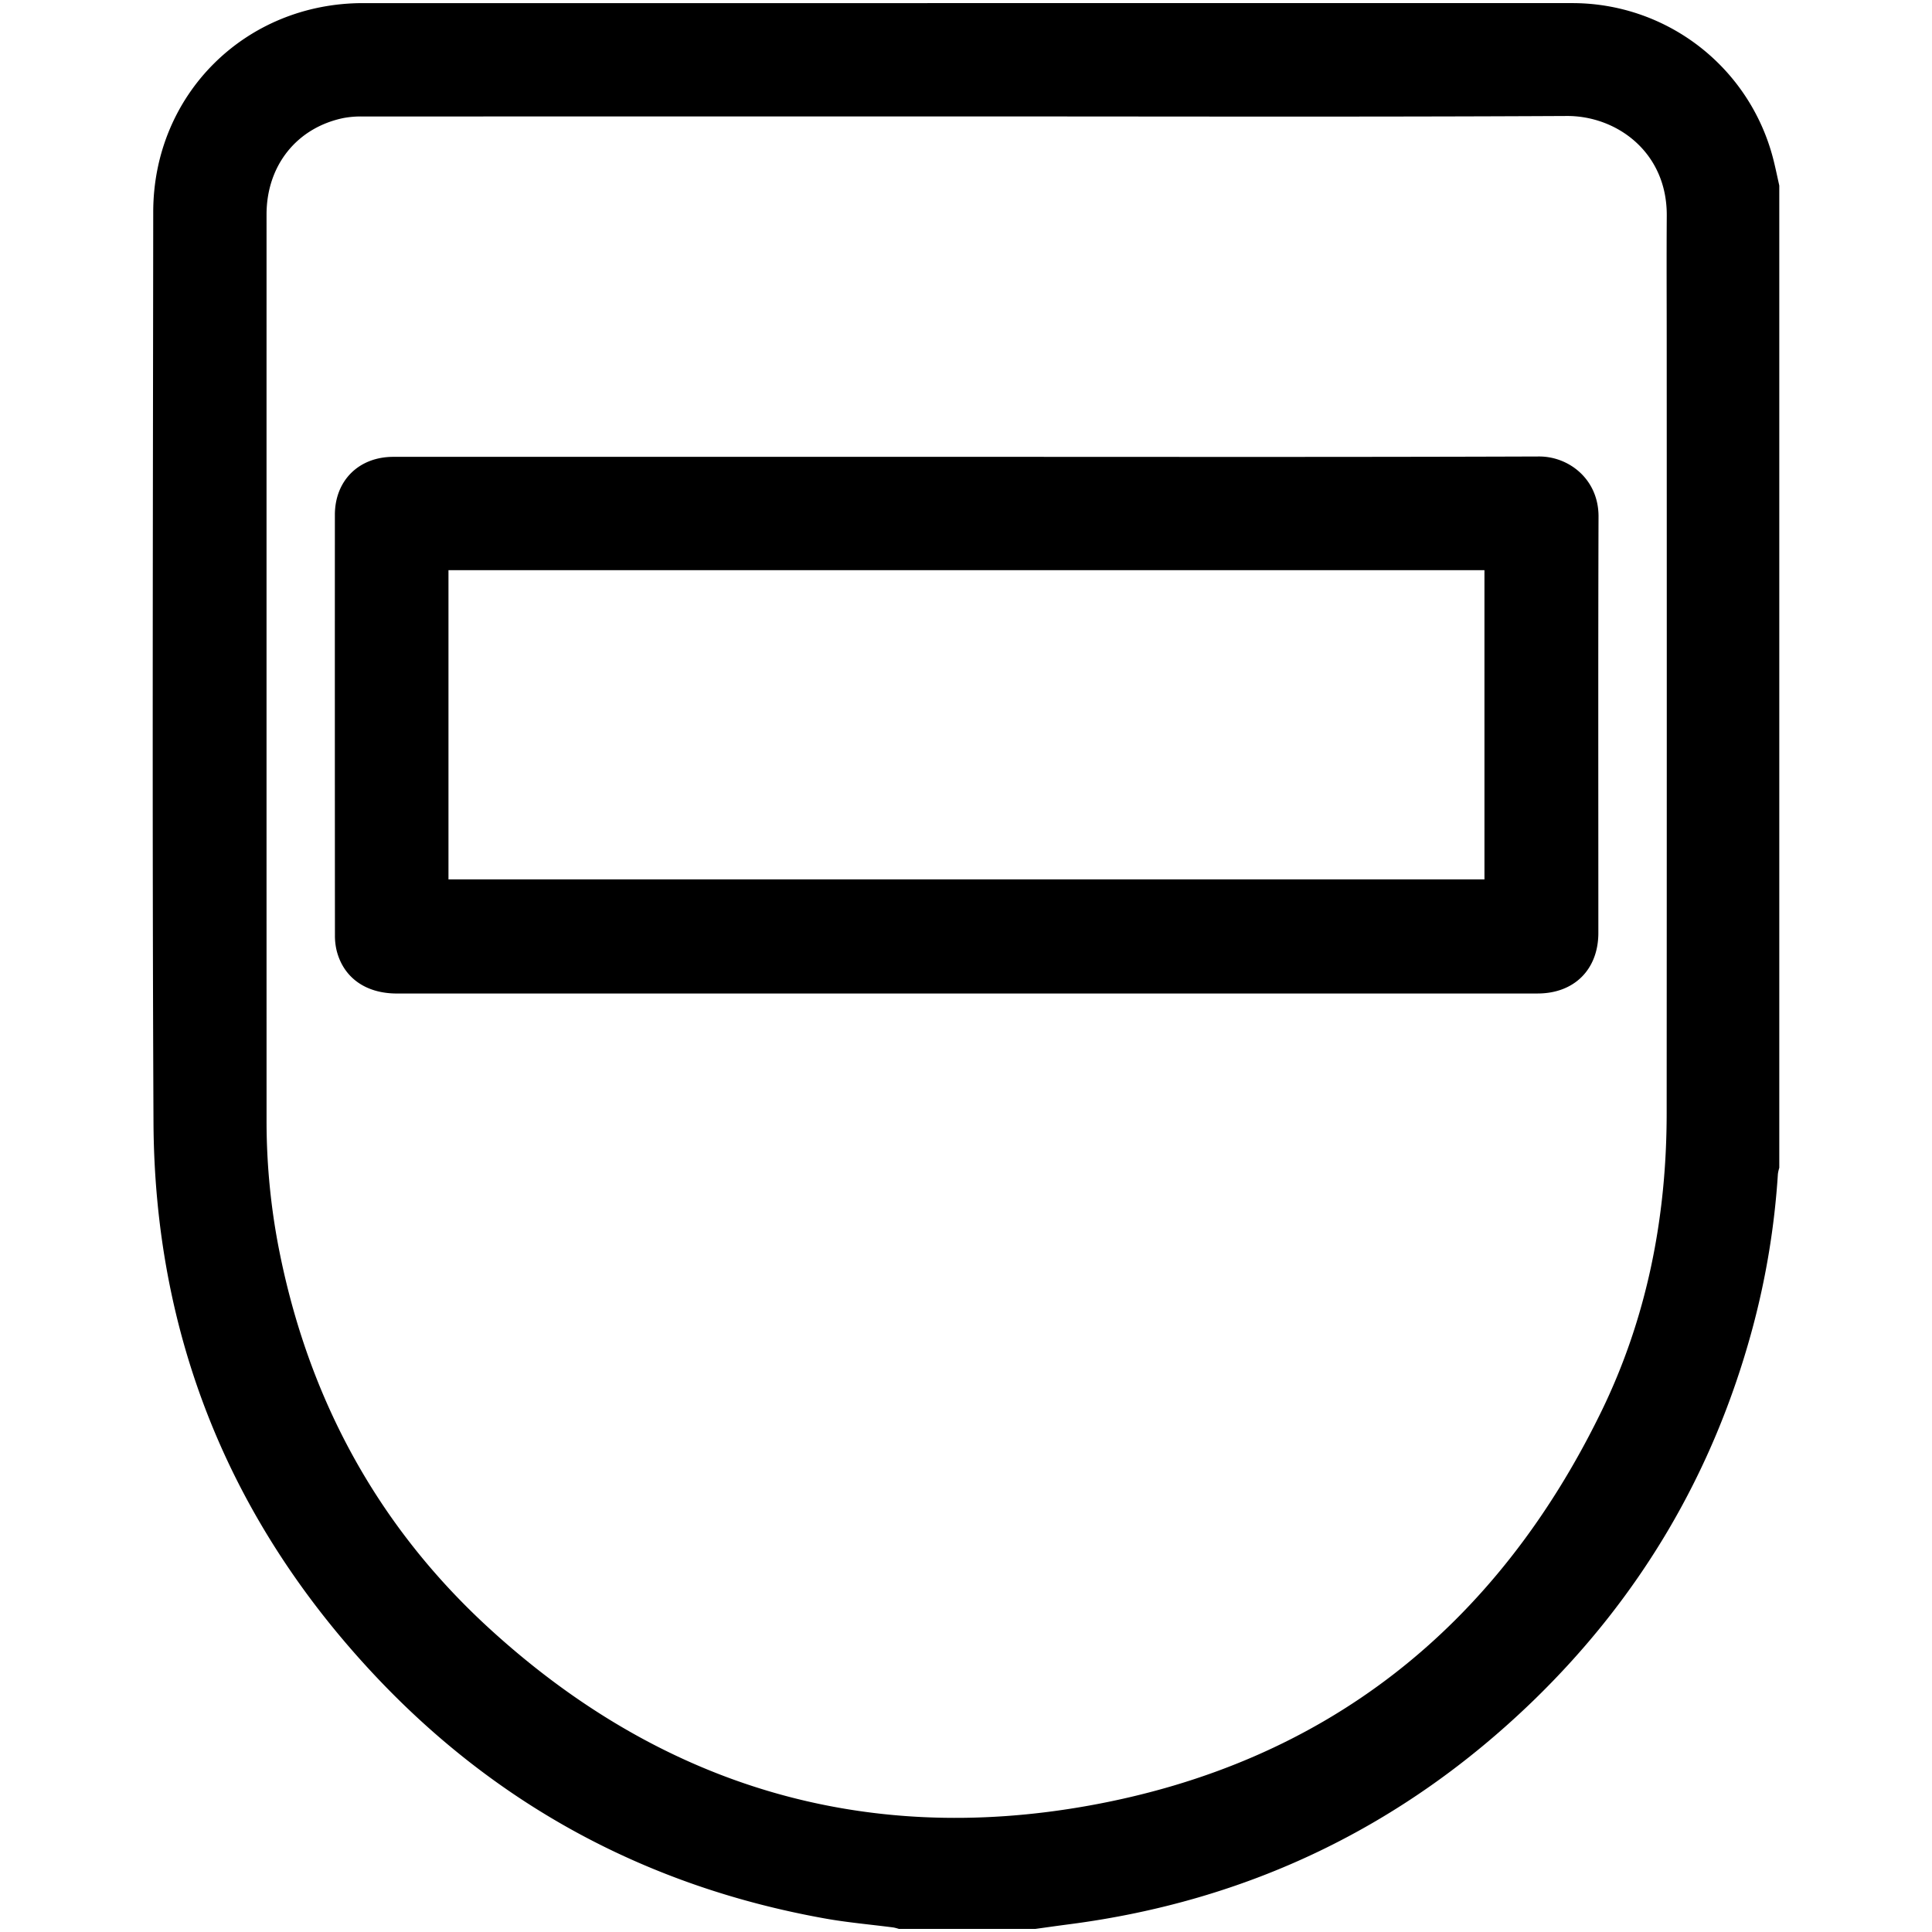 <svg id="safari-pinned-tab" xmlns="http://www.w3.org/2000/svg" width="1160" height="1160" viewBox="0 0 1160 1160">
  <rect id="Rectangle_1" data-name="Rectangle 1" width="1160" height="1160" fill="#fff" opacity="0"/>
  <g id="Group_1" data-name="Group 1">
    <path id="Path_1" data-name="Path 1" d="M621.737,1158.131H539.654a25.047,25.047,0,0,0-3.2-.845c-13.707-1.791-27.523-2.963-41.113-5.4-106.135-19.005-196.678-67.551-270.367-146.028C137.437,912.638,92.734,801.366,92.154,673.526c-.826-182.082-.322-364.17-.154-546.255.065-70.661,55.393-125.4,126.03-125.4H943.993a124.487,124.487,0,0,1,120.544,93.06c1.421,5.444,2.521,10.973,3.769,16.463V701.16a23.537,23.537,0,0,0-.83,3.689,472.713,472.713,0,0,1-15.374,93.124q-35.124,129.873-131.866,223.5-116.924,112.977-278.428,133.909C635.112,1156.248,628.427,1157.211,621.737,1158.131ZM580.2,69.9q-181.244,0-362.486.039a57.241,57.241,0,0,0-11.642.959c-28,5.868-46.034,28.6-46.036,57.884q-.018,271.417.007,542.836a402.158,402.158,0,0,0,6.558,73.75c16.984,91.154,58.561,169.469,126.885,232.1,102.464,93.934,223.835,131.279,360.6,106.595C796.071,1058.444,898.33,977.041,961.46,847.492c27.427-56.283,39.2-116.5,39.23-178.99q.126-231.389.028-462.778c0-25.385-.141-50.77.032-76.153.262-38.356-30.24-60.085-60.016-59.93C820.558,70.268,700.377,69.9,580.2,69.9Z"/>
    <path id="Path_2" data-name="Path 2" d="M580.584,274.294c114.483,0,228.967.2,343.449-.212,17.947-.065,35.818,13.657,35.748,36.091-.263,83.315-.1,166.631-.106,249.947,0,21.9-14.43,36.372-36.441,36.385q-92.091.054-184.183.013-250.382,0-500.762,0c-18.5,0-31.8-9.278-36.06-25.362a38.165,38.165,0,0,1-1.126-9.636q-.088-126.194-.037-252.387c.005-20.614,14.383-34.834,35.091-34.835Q408.371,274.292,580.584,274.294Zm310.7,68.059H269.271V528.005H891.287Z"/>
  </g>
</svg>
